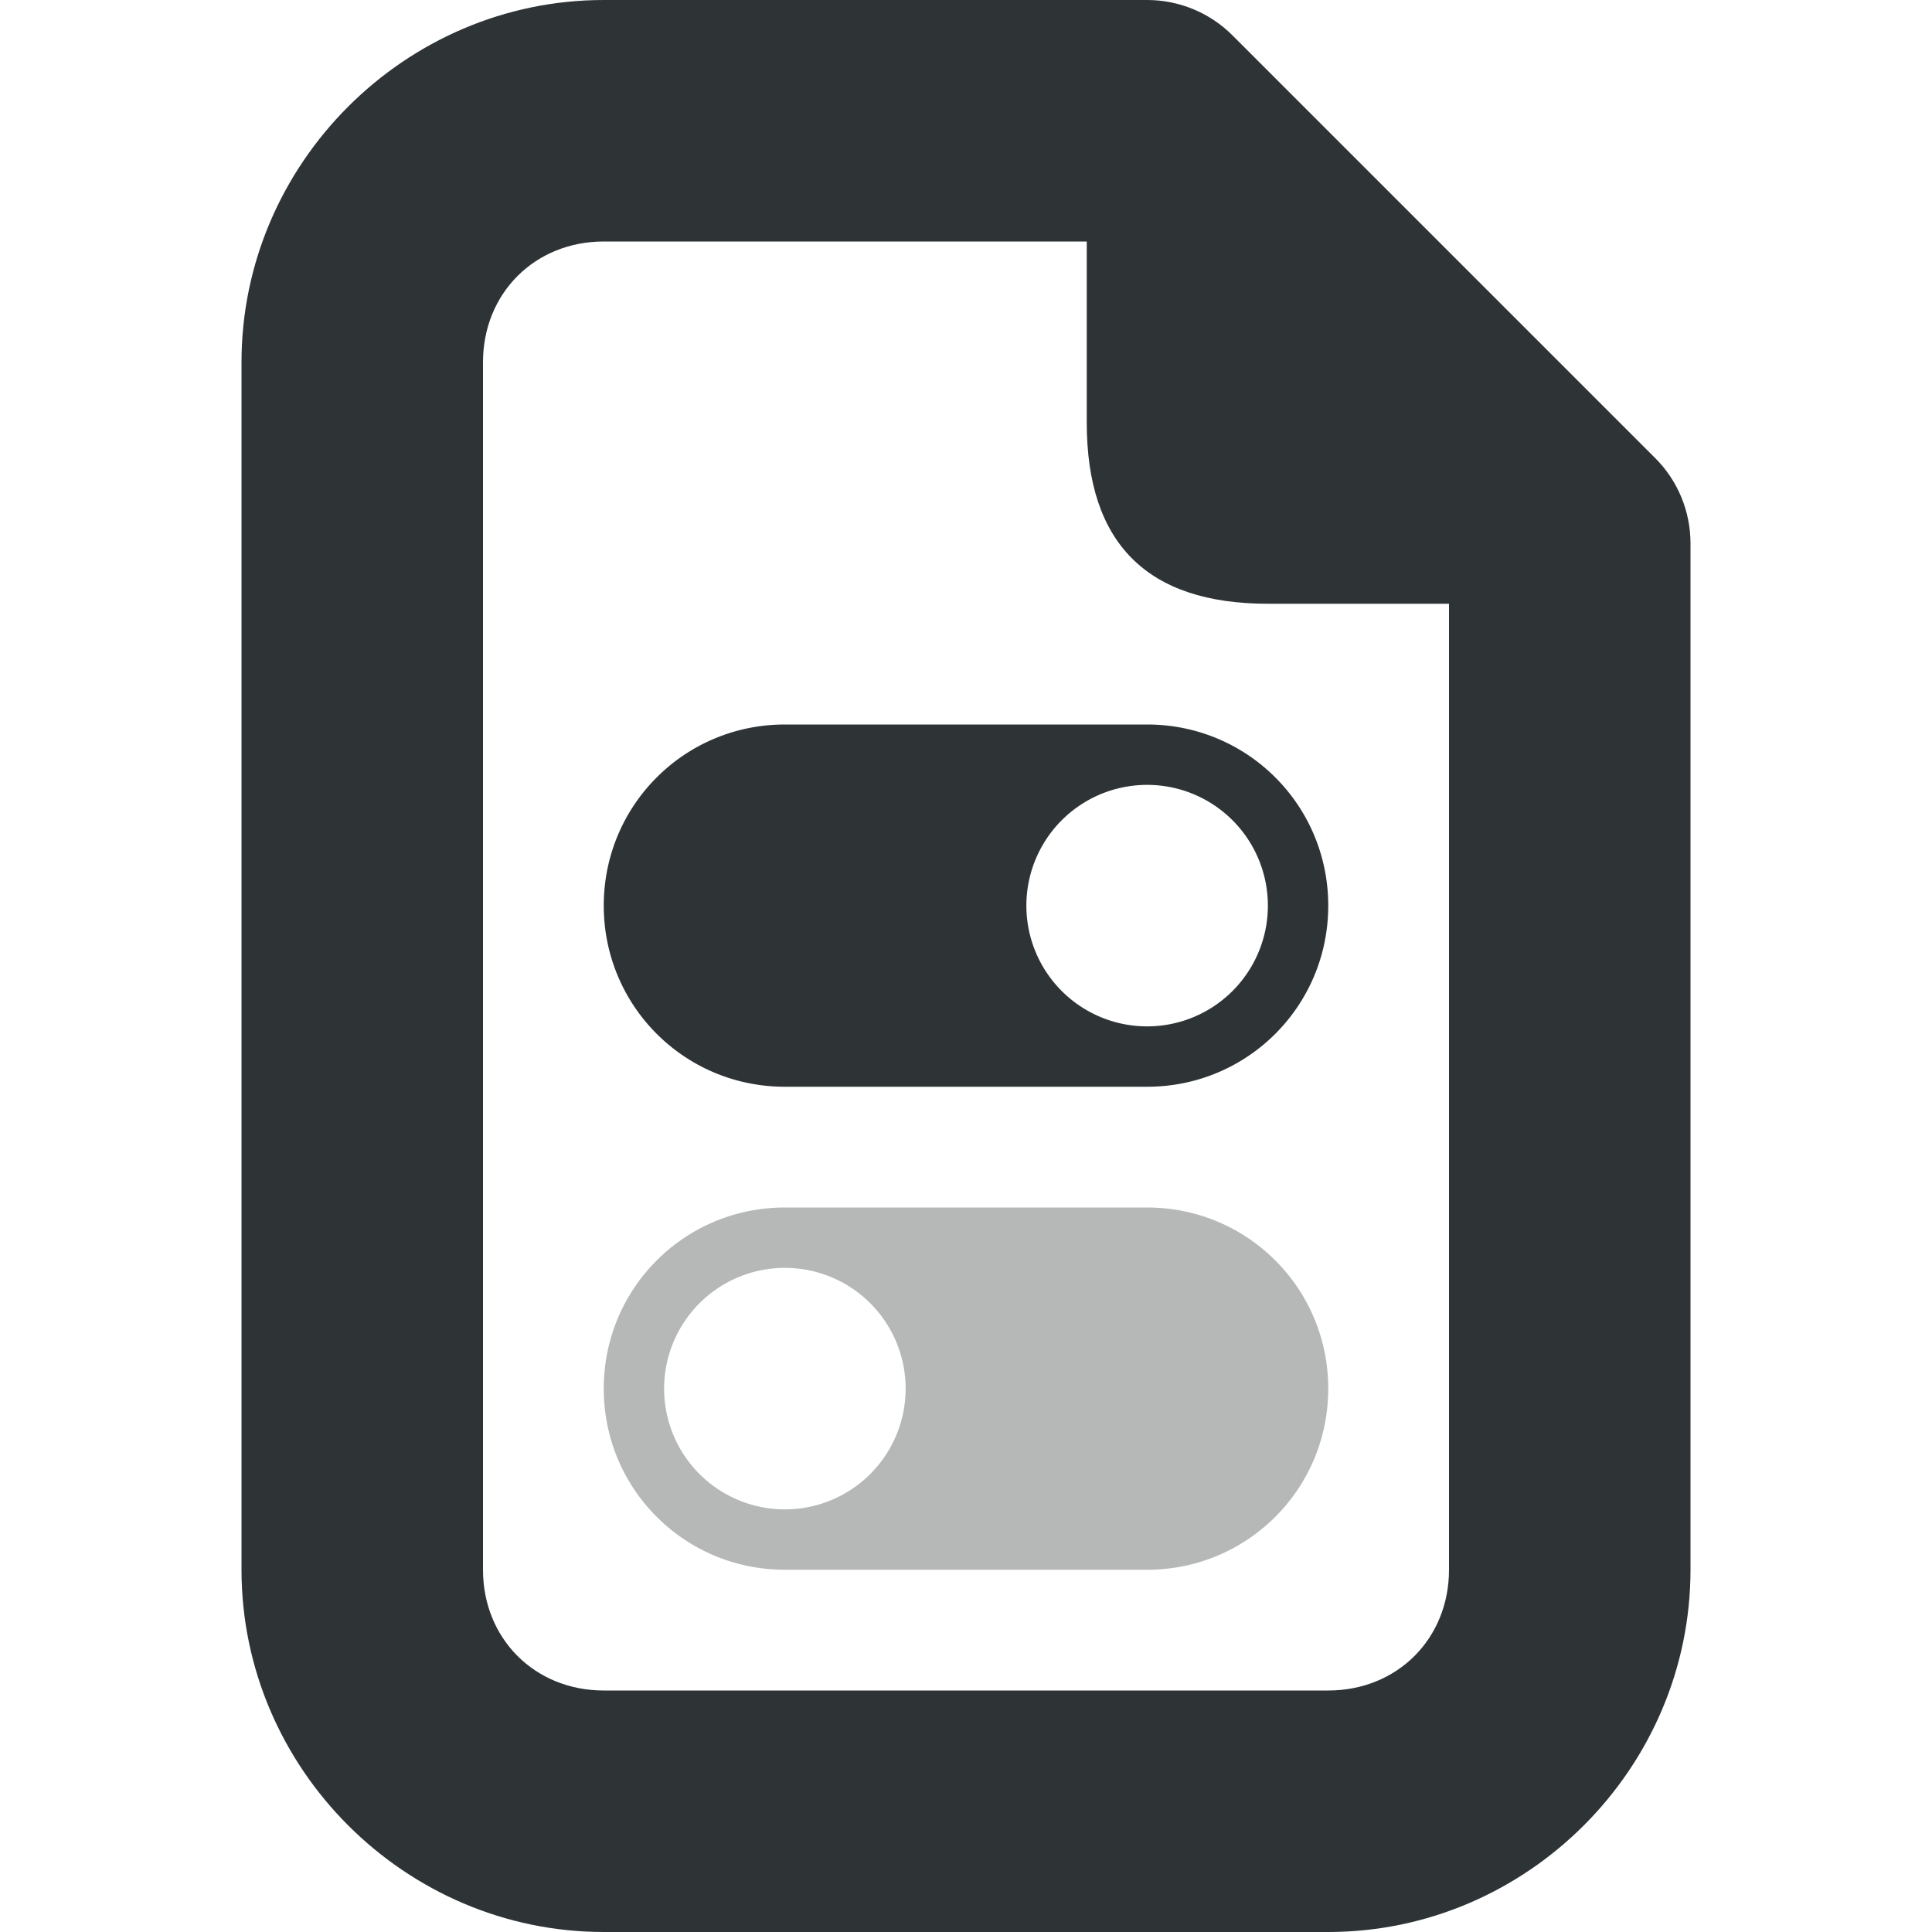 <svg viewBox="0 0 16 16" xmlns="http://www.w3.org/2000/svg"><g fill="#2e3436"><path d="m5 0c-1.645 0-3 1.355-3 3v10c0 1.645 1.355 3 3 3h6c1.645 0 3-1.355 3-3v-8.5c-0-.265-.105-.52-.293-.707l-3.5-3.5c-.188-.188-.442-.293-.707-.293zm0 2h4v1.5c0 1 .5 1.5 1.5 1.5h1.5v8c0 .571-.429 1-1 1h-6c-.571 0-1-.429-1-1v-10c0-.571.429-1 1-1z"/><path d="m6.5 6c-.831 0-1.5.669-1.5 1.5s.669 1.5 1.5 1.5h3c.831 0 1.5-.669 1.5-1.5s-.669-1.5-1.5-1.5zm3 .5a1 1 0 0 1 1 1 1 1 0 0 1 -1 1 1 1 0 0 1 -1-1 1 1 0 0 1 1-1z"/><path d="m9.5 10c.831 0 1.5.669 1.5 1.5s-.669 1.5-1.5 1.5h-3c-.831 0-1.5-.669-1.5-1.5s.669-1.5 1.5-1.5zm-3 .5a1 1 0 0 0 -1 1 1 1 0 0 0 1 1 1 1 0 0 0 1-1 1 1 0 0 0 -1-1z" opacity=".35"/></g></svg>
